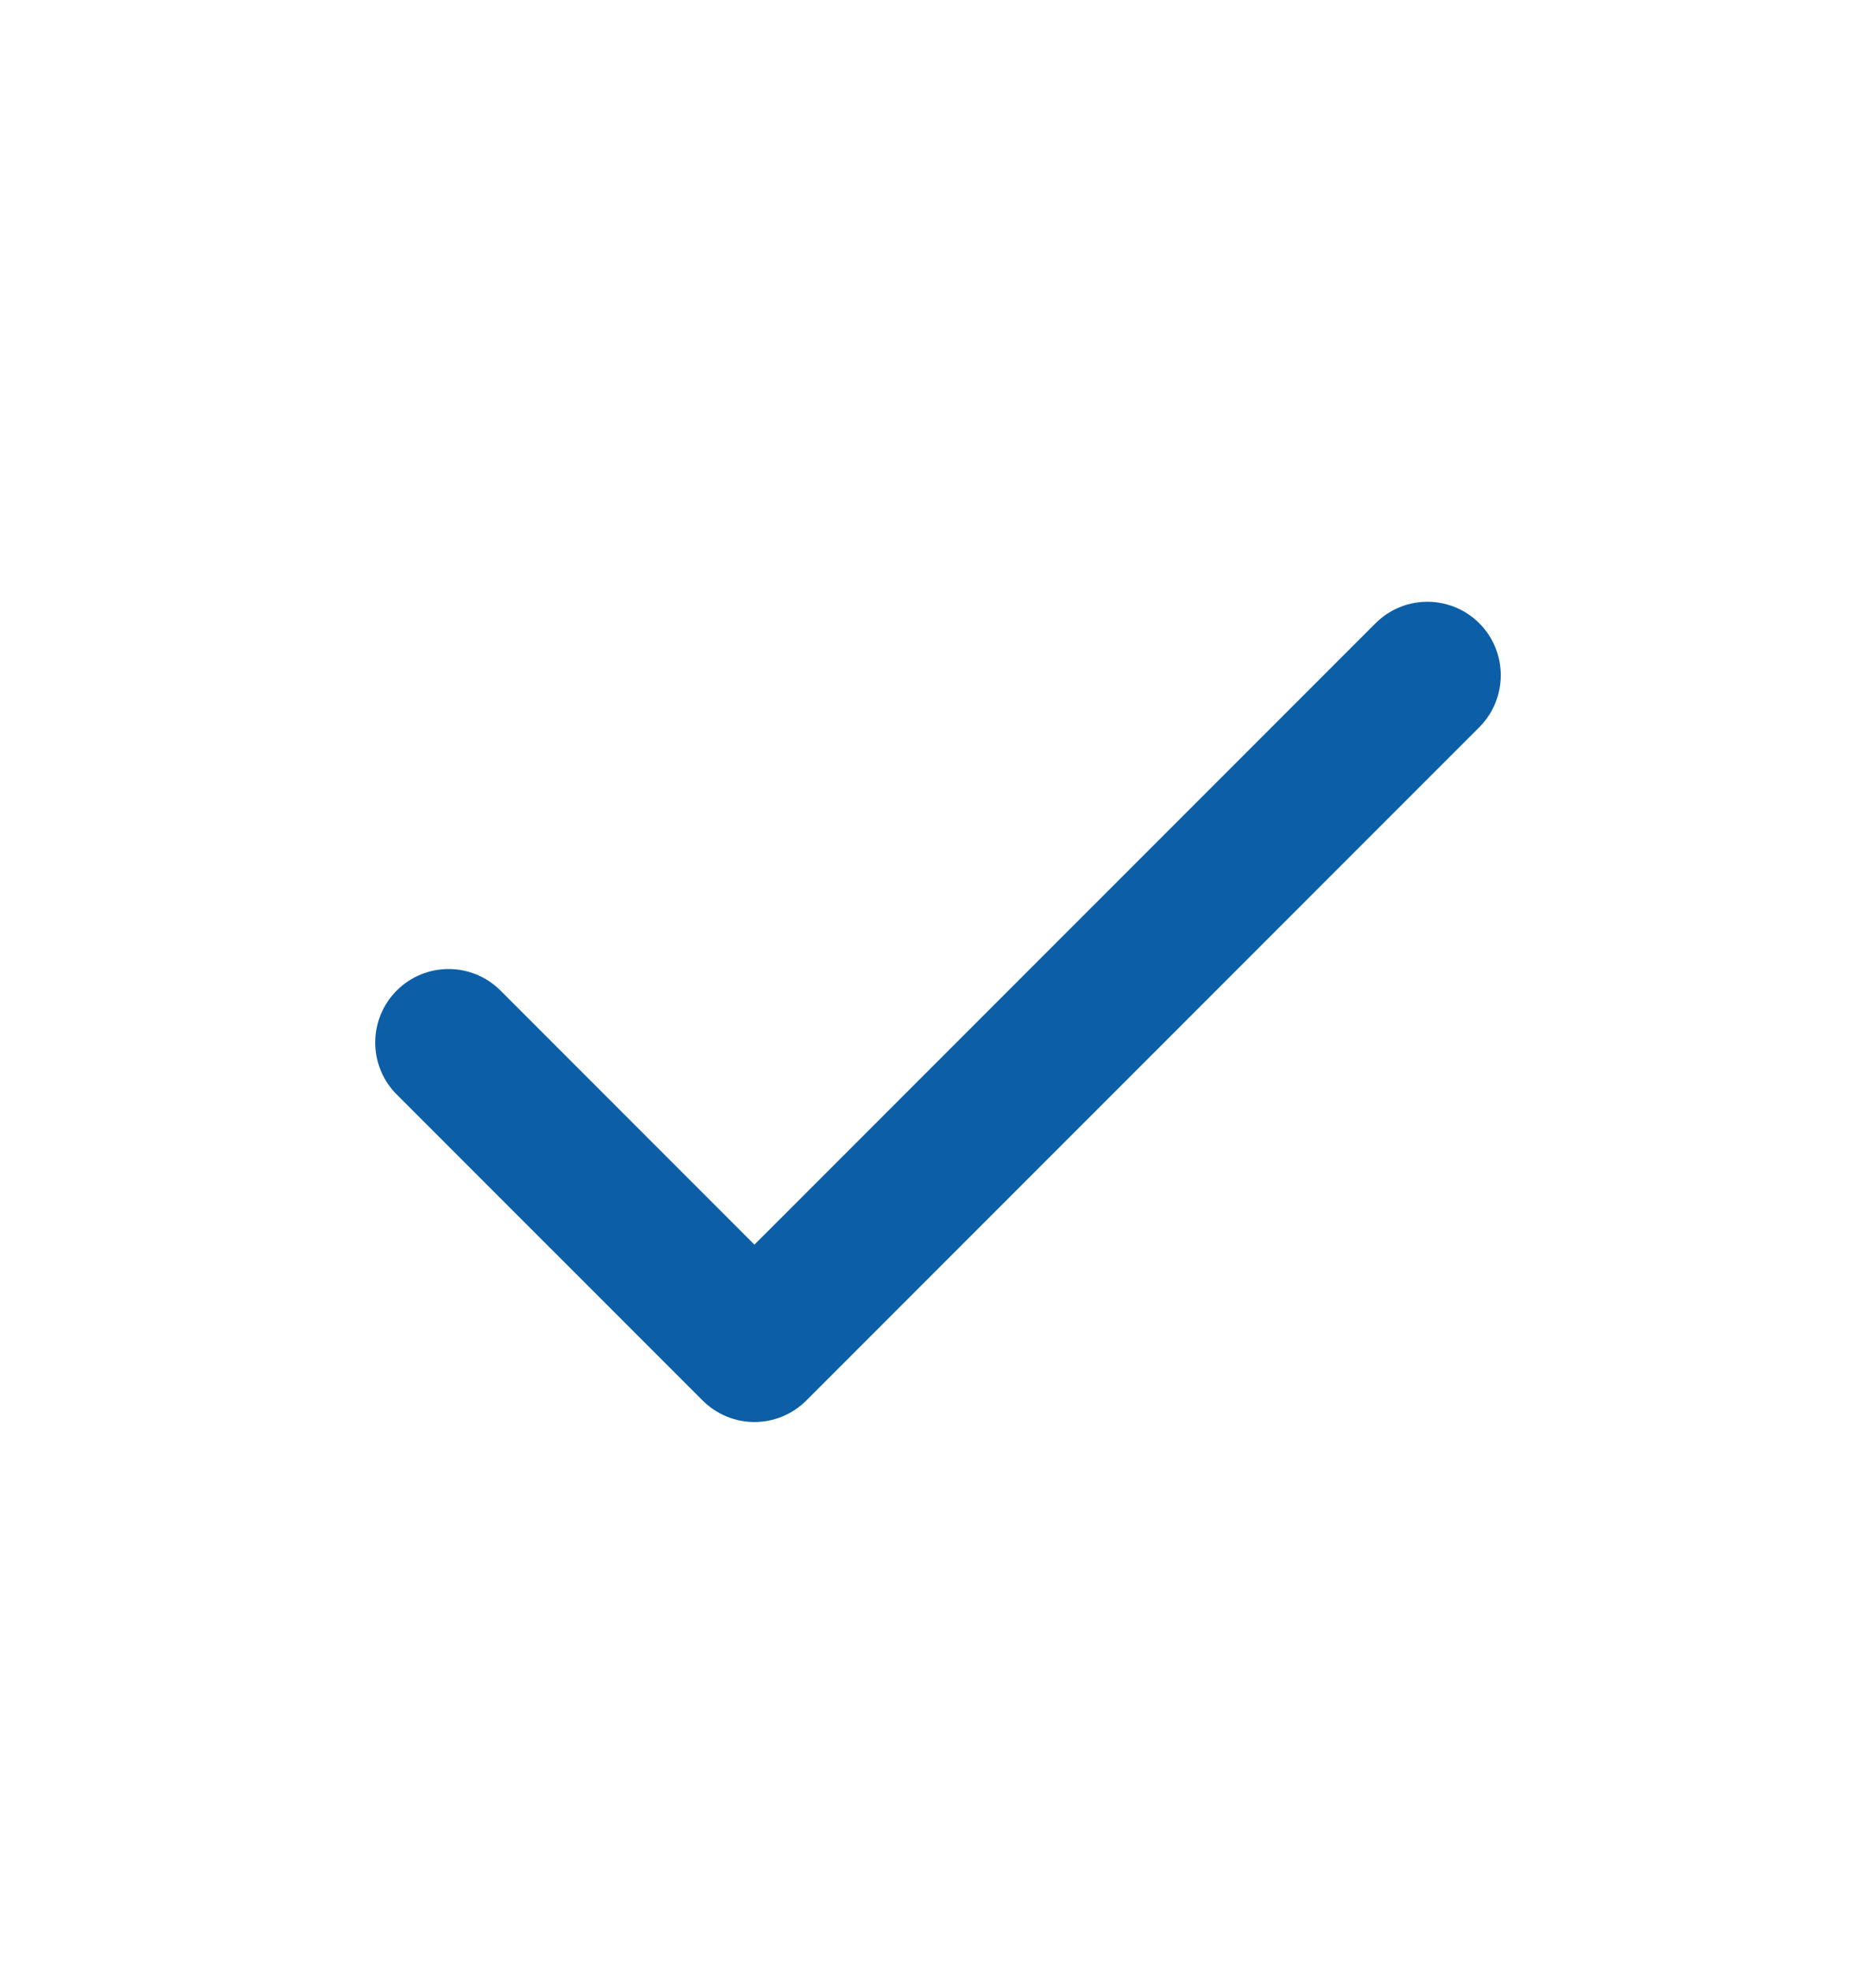 <svg width="20" height="21" viewBox="0 0 20 21" fill="none" xmlns="http://www.w3.org/2000/svg">
<path fill-rule="evenodd" clip-rule="evenodd" d="M15.771 6.641C16.076 6.946 16.076 7.442 15.771 7.748L8.597 14.921C8.45 15.068 8.251 15.151 8.043 15.151C7.836 15.151 7.637 15.068 7.49 14.921L4.229 11.661C3.924 11.355 3.924 10.86 4.229 10.554C4.535 10.248 5.03 10.248 5.336 10.554L8.043 13.261L14.664 6.641C14.97 6.335 15.465 6.335 15.771 6.641Z" fill="#0058A3" fill-opacity="0.95"/>
</svg>

